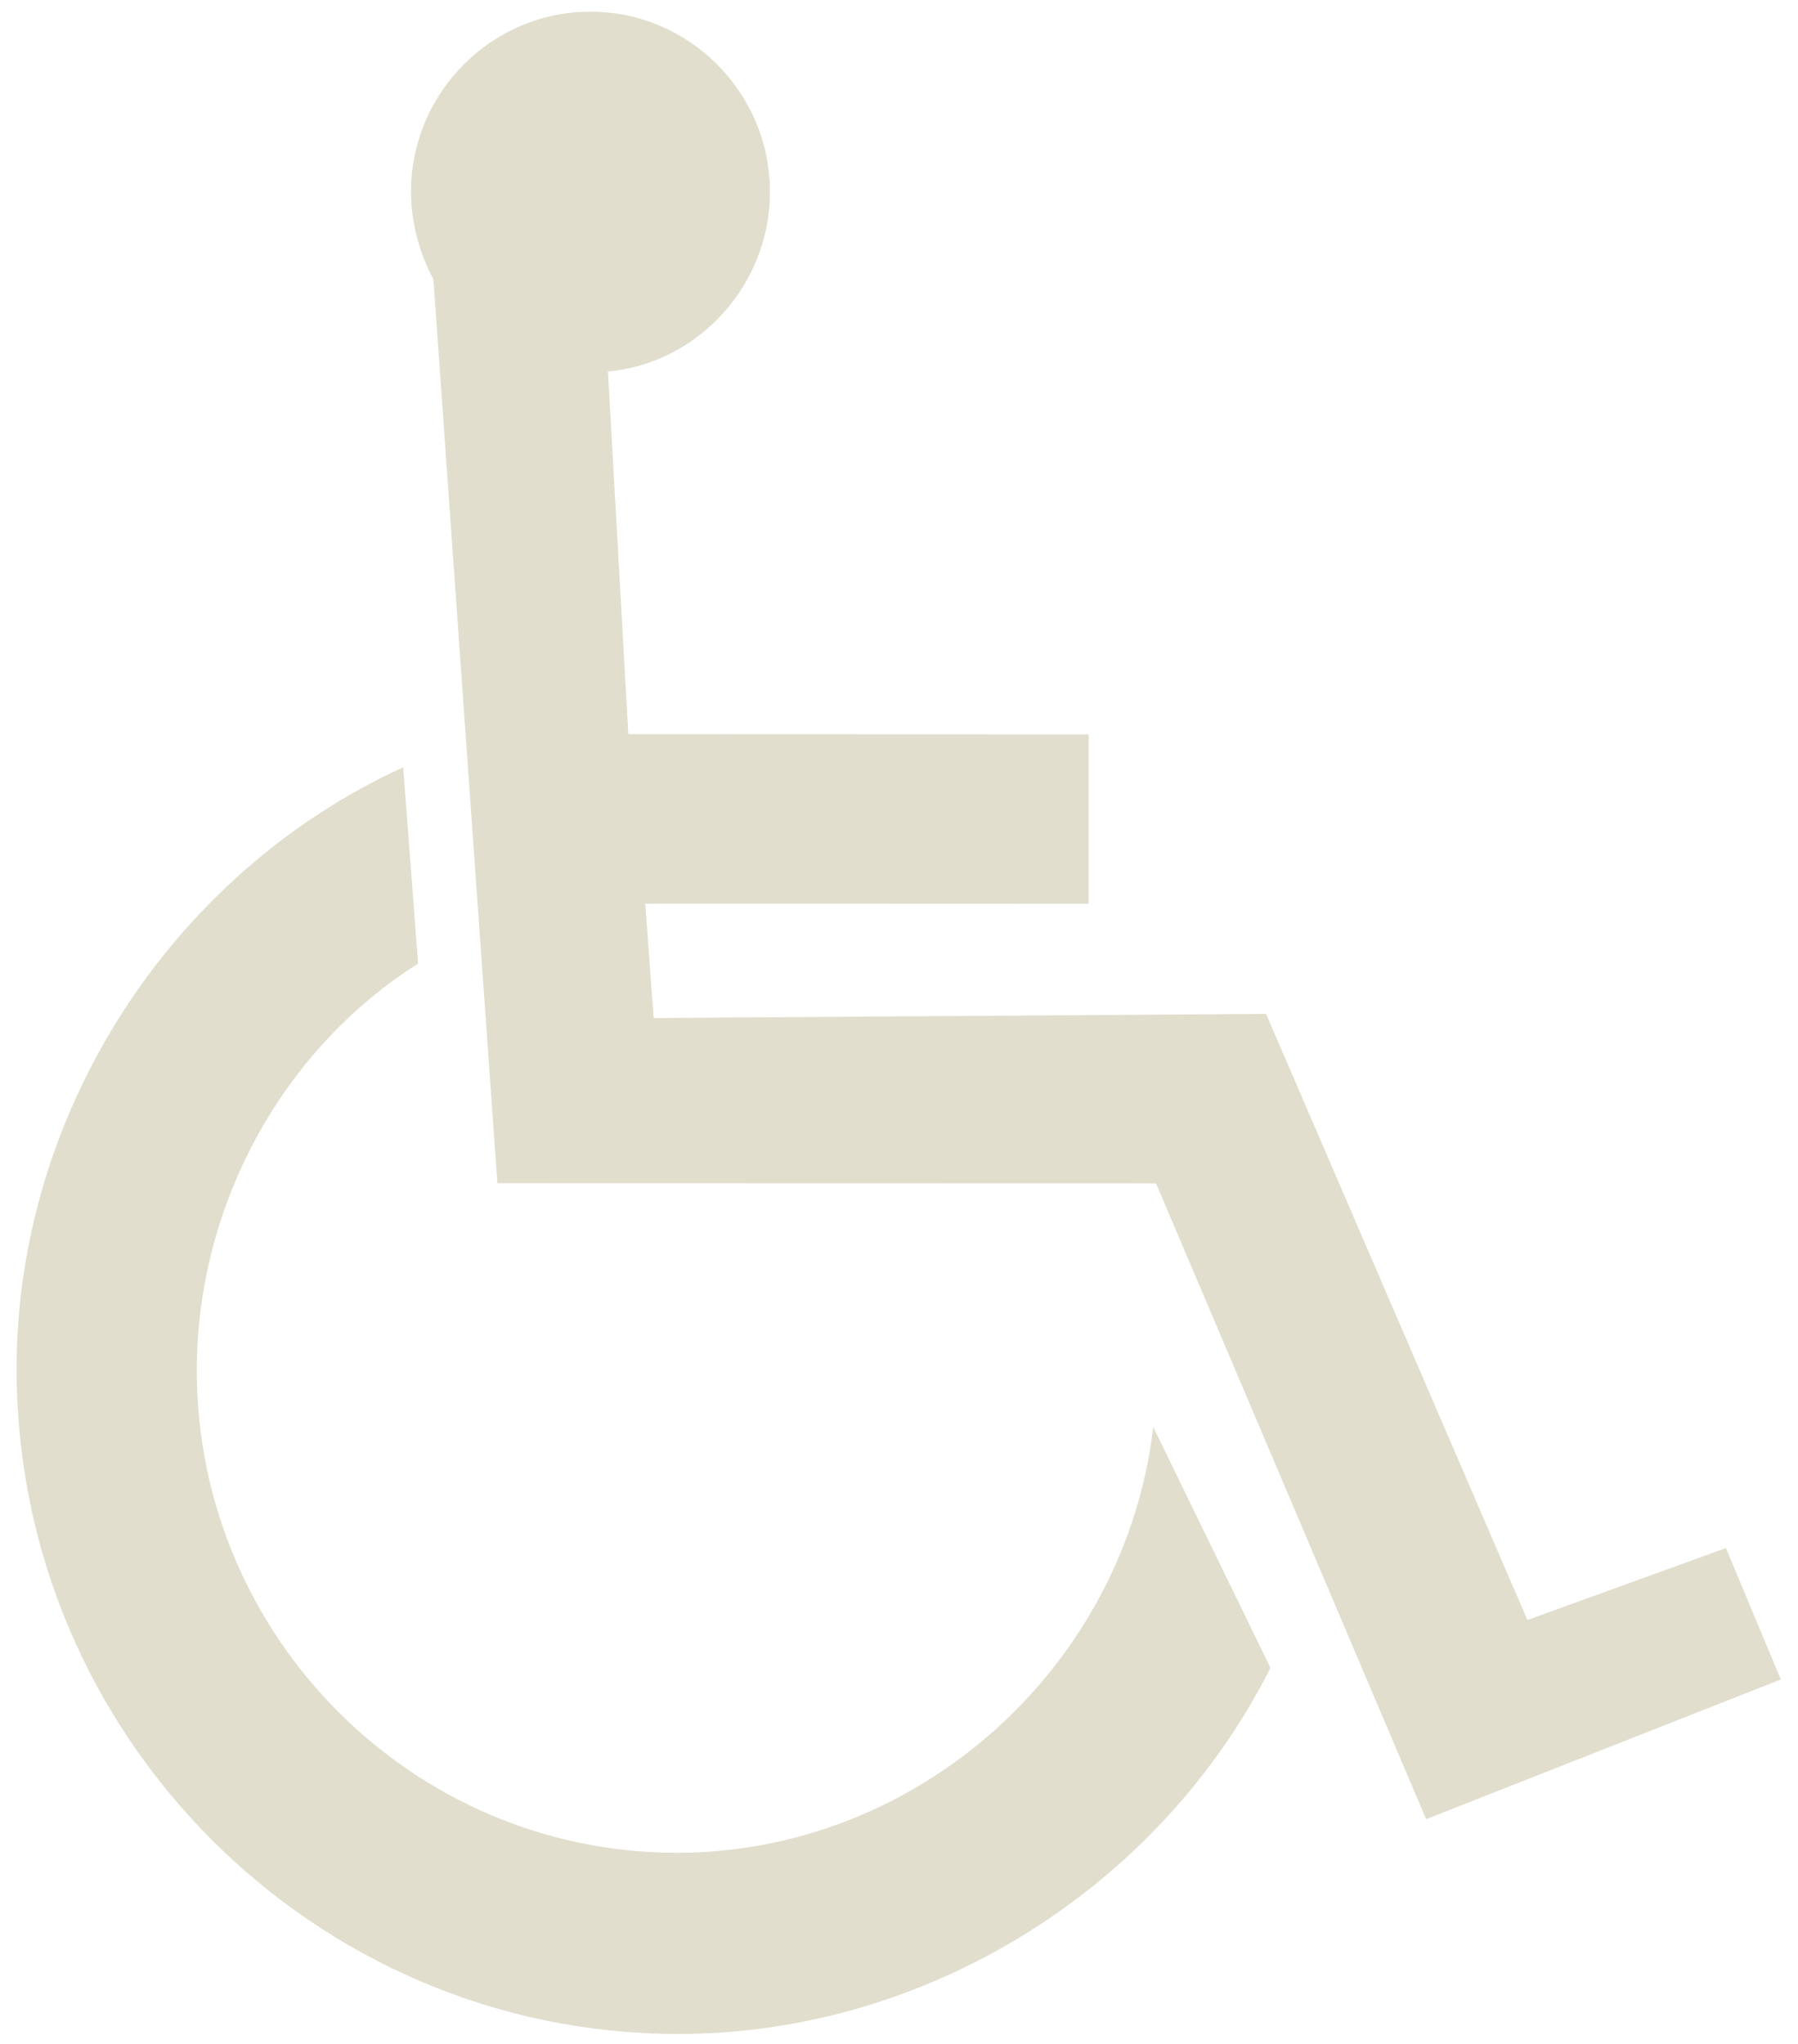 <svg width="22" height="25" viewBox="0 0 22 25" fill="none" xmlns="http://www.w3.org/2000/svg">
<g id="Wheelchair_symbol 1" clip-path="url(#clip0_17_207)">
<path id="Vector" fill-rule="evenodd" clip-rule="evenodd" d="M7.439 4.544C8.555 4.441 9.421 3.476 9.421 2.348C9.421 1.133 8.434 0.143 7.225 0.143C6.015 0.143 5.029 1.133 5.029 2.348C5.029 2.718 5.132 3.097 5.303 3.416L6.086 14.472L14.145 14.474L17.45 22.251L21.79 20.542L21.118 18.935L18.689 19.815L15.491 12.401L7.998 12.452L7.895 11.052L13.32 11.054V8.982L7.688 8.98L7.439 4.544Z" fill="#E1DECD"/>
<path id="Vector_2" fill-rule="evenodd" clip-rule="evenodd" d="M15.545 20.4C14.184 23.099 11.338 24.878 8.301 24.878C3.84 24.878 0.203 21.225 0.203 16.747C0.203 13.602 2.101 10.68 4.933 9.385L5.116 11.786C3.441 12.846 2.408 14.759 2.408 16.763C2.408 20.012 5.047 22.662 8.283 22.662C11.243 22.662 13.767 20.381 14.111 17.455L15.545 20.4Z" fill="#E1DECD"/>
</g>
<defs>
<clipPath id="clip0_17_207">
<rect width="21.588" height="24.736" fill="white" transform="translate(0.203 0.143)"/>
</clipPath>
</defs>
</svg>
